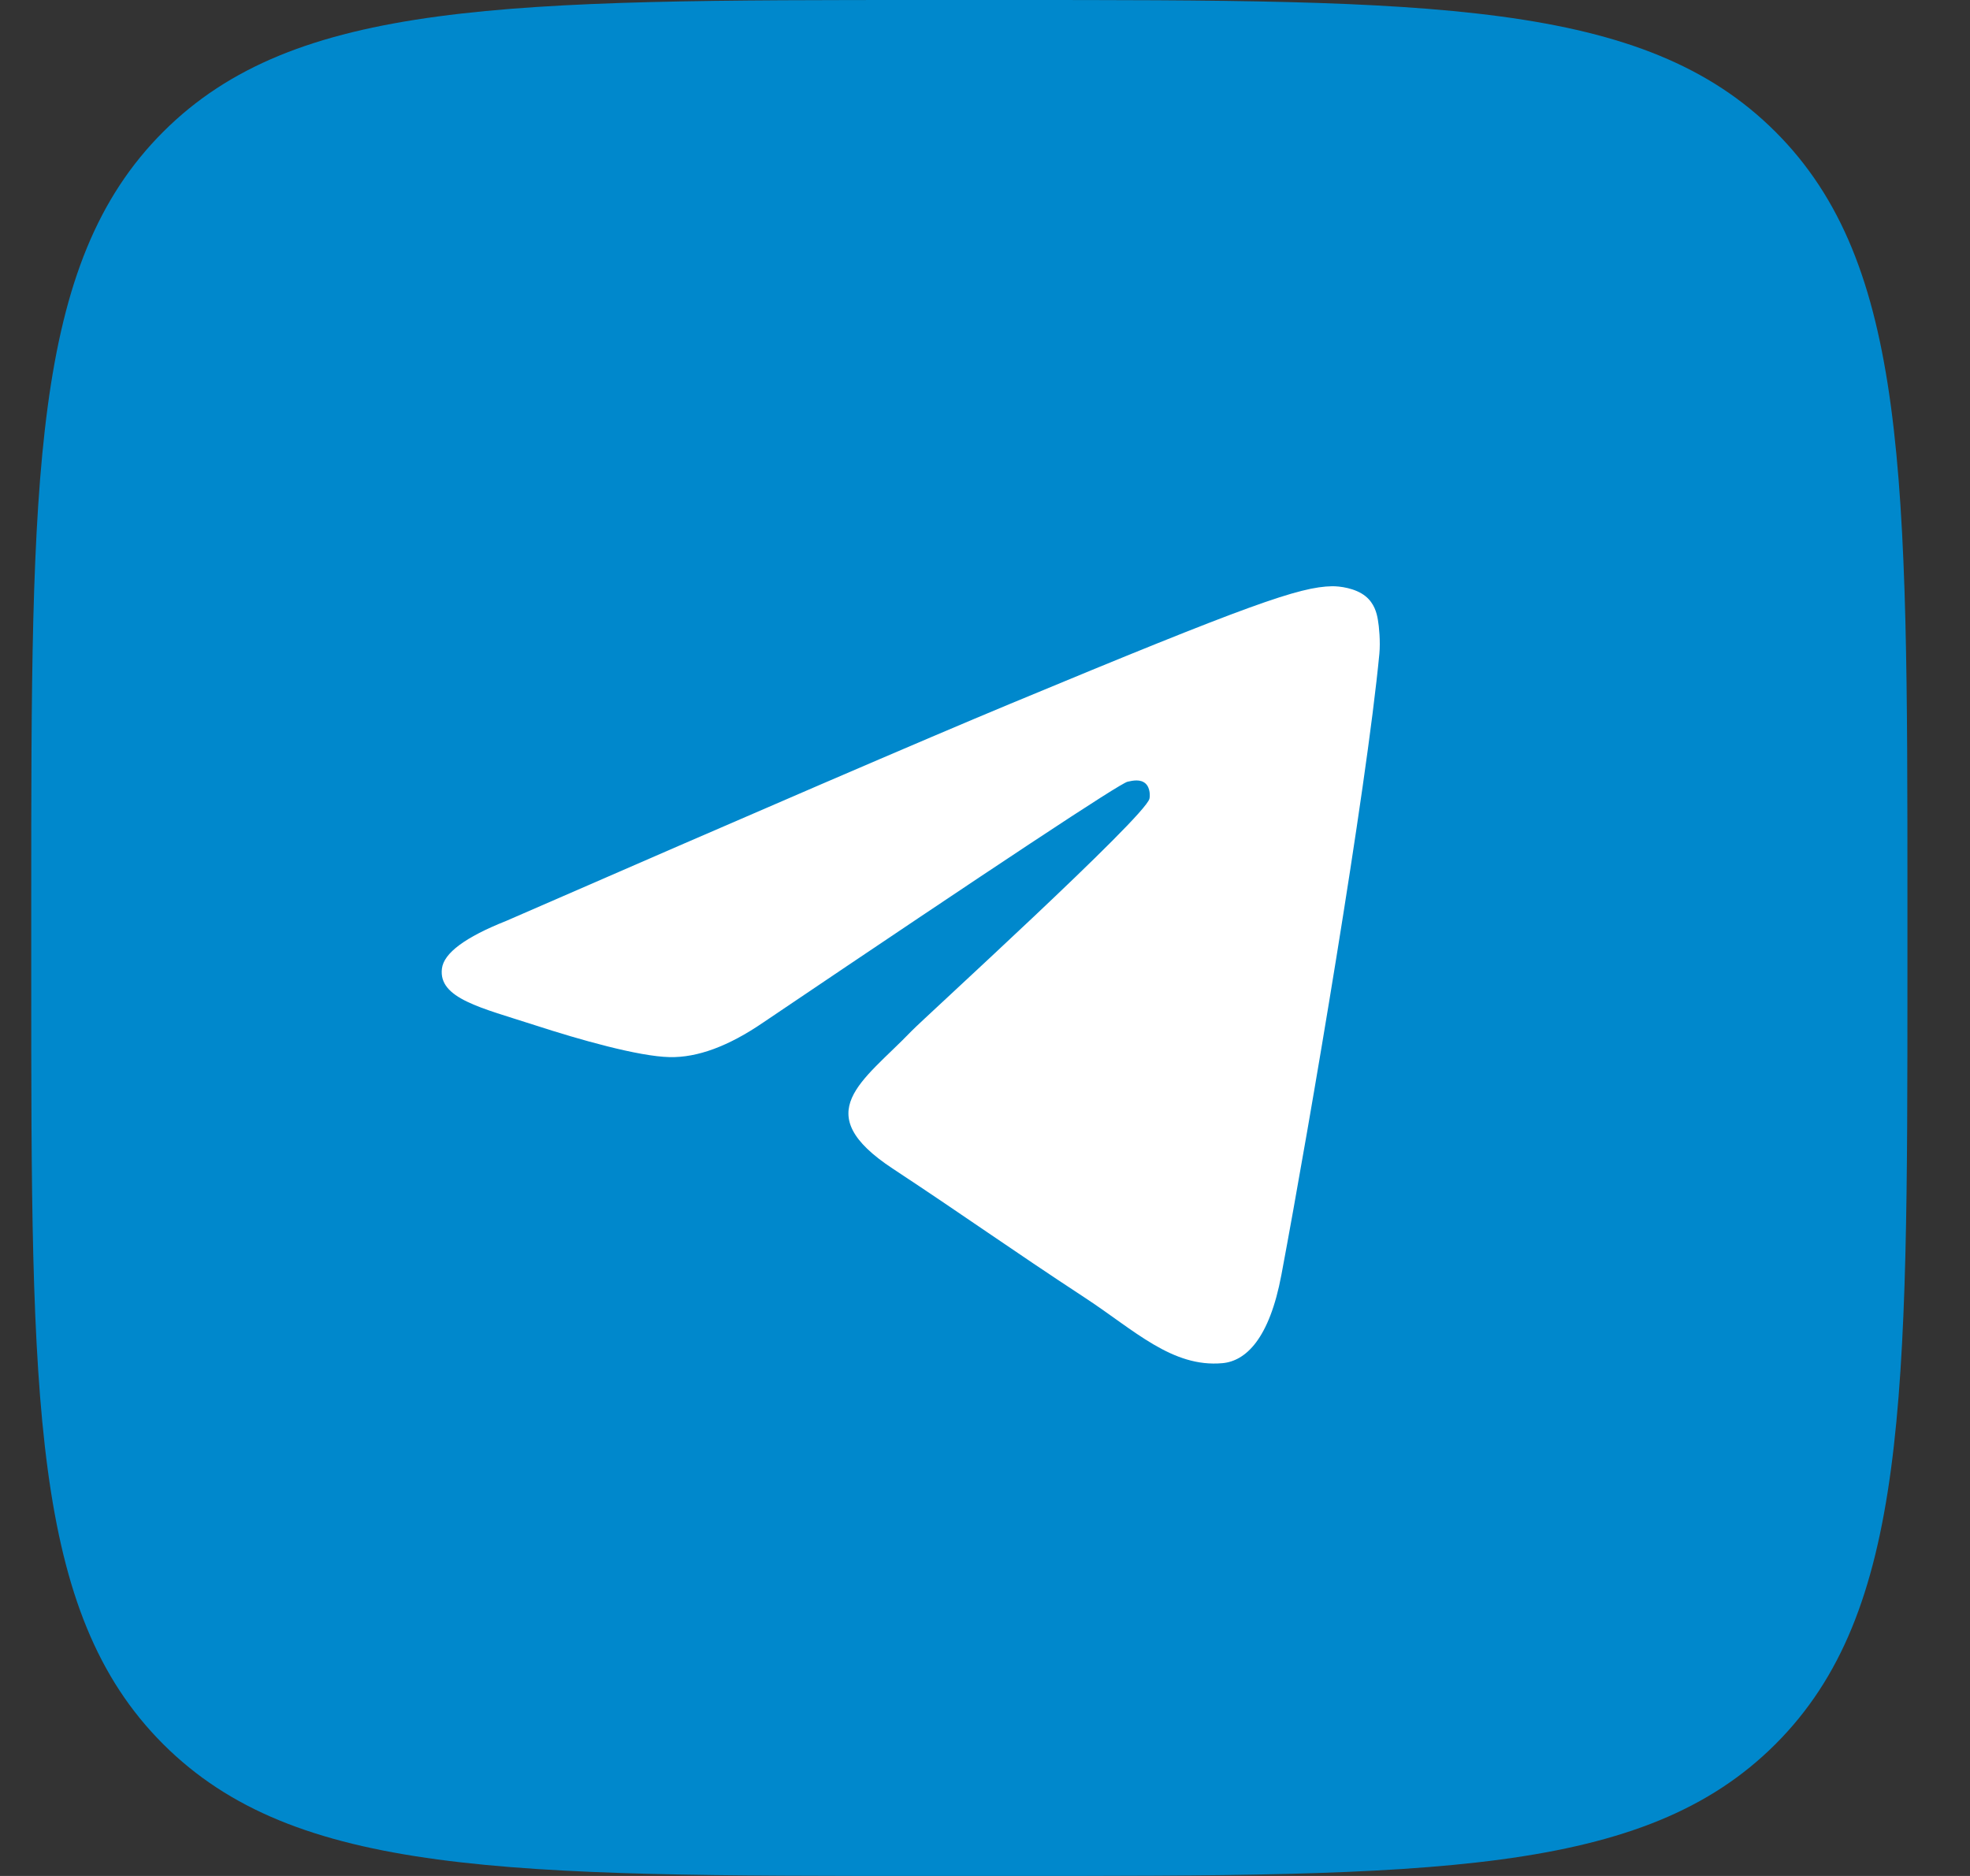 <svg width="21" height="20" viewBox="0 0 21 20" fill="none" xmlns="http://www.w3.org/2000/svg">
<rect x="0" y="0" width="21" height="20" fill="#333333" stroke="none"/>
<g style="mix-blend-mode:luminosity">
<path d="M0.333 9.6C0.333 5.074 0.333 2.812 1.739 1.406C3.145 0 5.408 0 9.933 0H10.733C15.258 0 17.521 0 18.927 1.406C20.333 2.812 20.333 5.074 20.333 9.6V10.4C20.333 14.925 20.333 17.188 18.927 18.594C17.521 20 15.258 20 10.733 20H9.933C5.408 20 3.145 20 1.739 18.594C0.333 17.188 0.333 14.925 0.333 10.4V9.6Z" fill="#0088CC"/>
<path d="M5.396 9.818C8.08 8.648 9.87 7.877 10.765 7.505C13.323 6.441 13.854 6.256 14.2 6.25C14.277 6.249 14.447 6.268 14.557 6.357C14.65 6.433 14.676 6.535 14.688 6.607C14.701 6.678 14.716 6.841 14.704 6.969C14.565 8.425 13.966 11.958 13.66 13.589C13.531 14.279 13.277 14.511 13.031 14.533C12.496 14.582 12.09 14.18 11.572 13.84C10.762 13.309 10.304 12.978 9.518 12.46C8.608 11.861 9.198 11.532 9.716 10.993C9.851 10.853 12.207 8.71 12.253 8.515C12.259 8.491 12.264 8.4 12.21 8.352C12.156 8.305 12.077 8.321 12.02 8.334C11.938 8.352 10.644 9.208 8.136 10.901C7.768 11.153 7.435 11.277 7.137 11.27C6.808 11.263 6.176 11.084 5.706 10.931C5.129 10.744 4.671 10.645 4.711 10.326C4.731 10.161 4.96 9.991 5.396 9.818Z" fill="white"/>
</g>
</svg>
